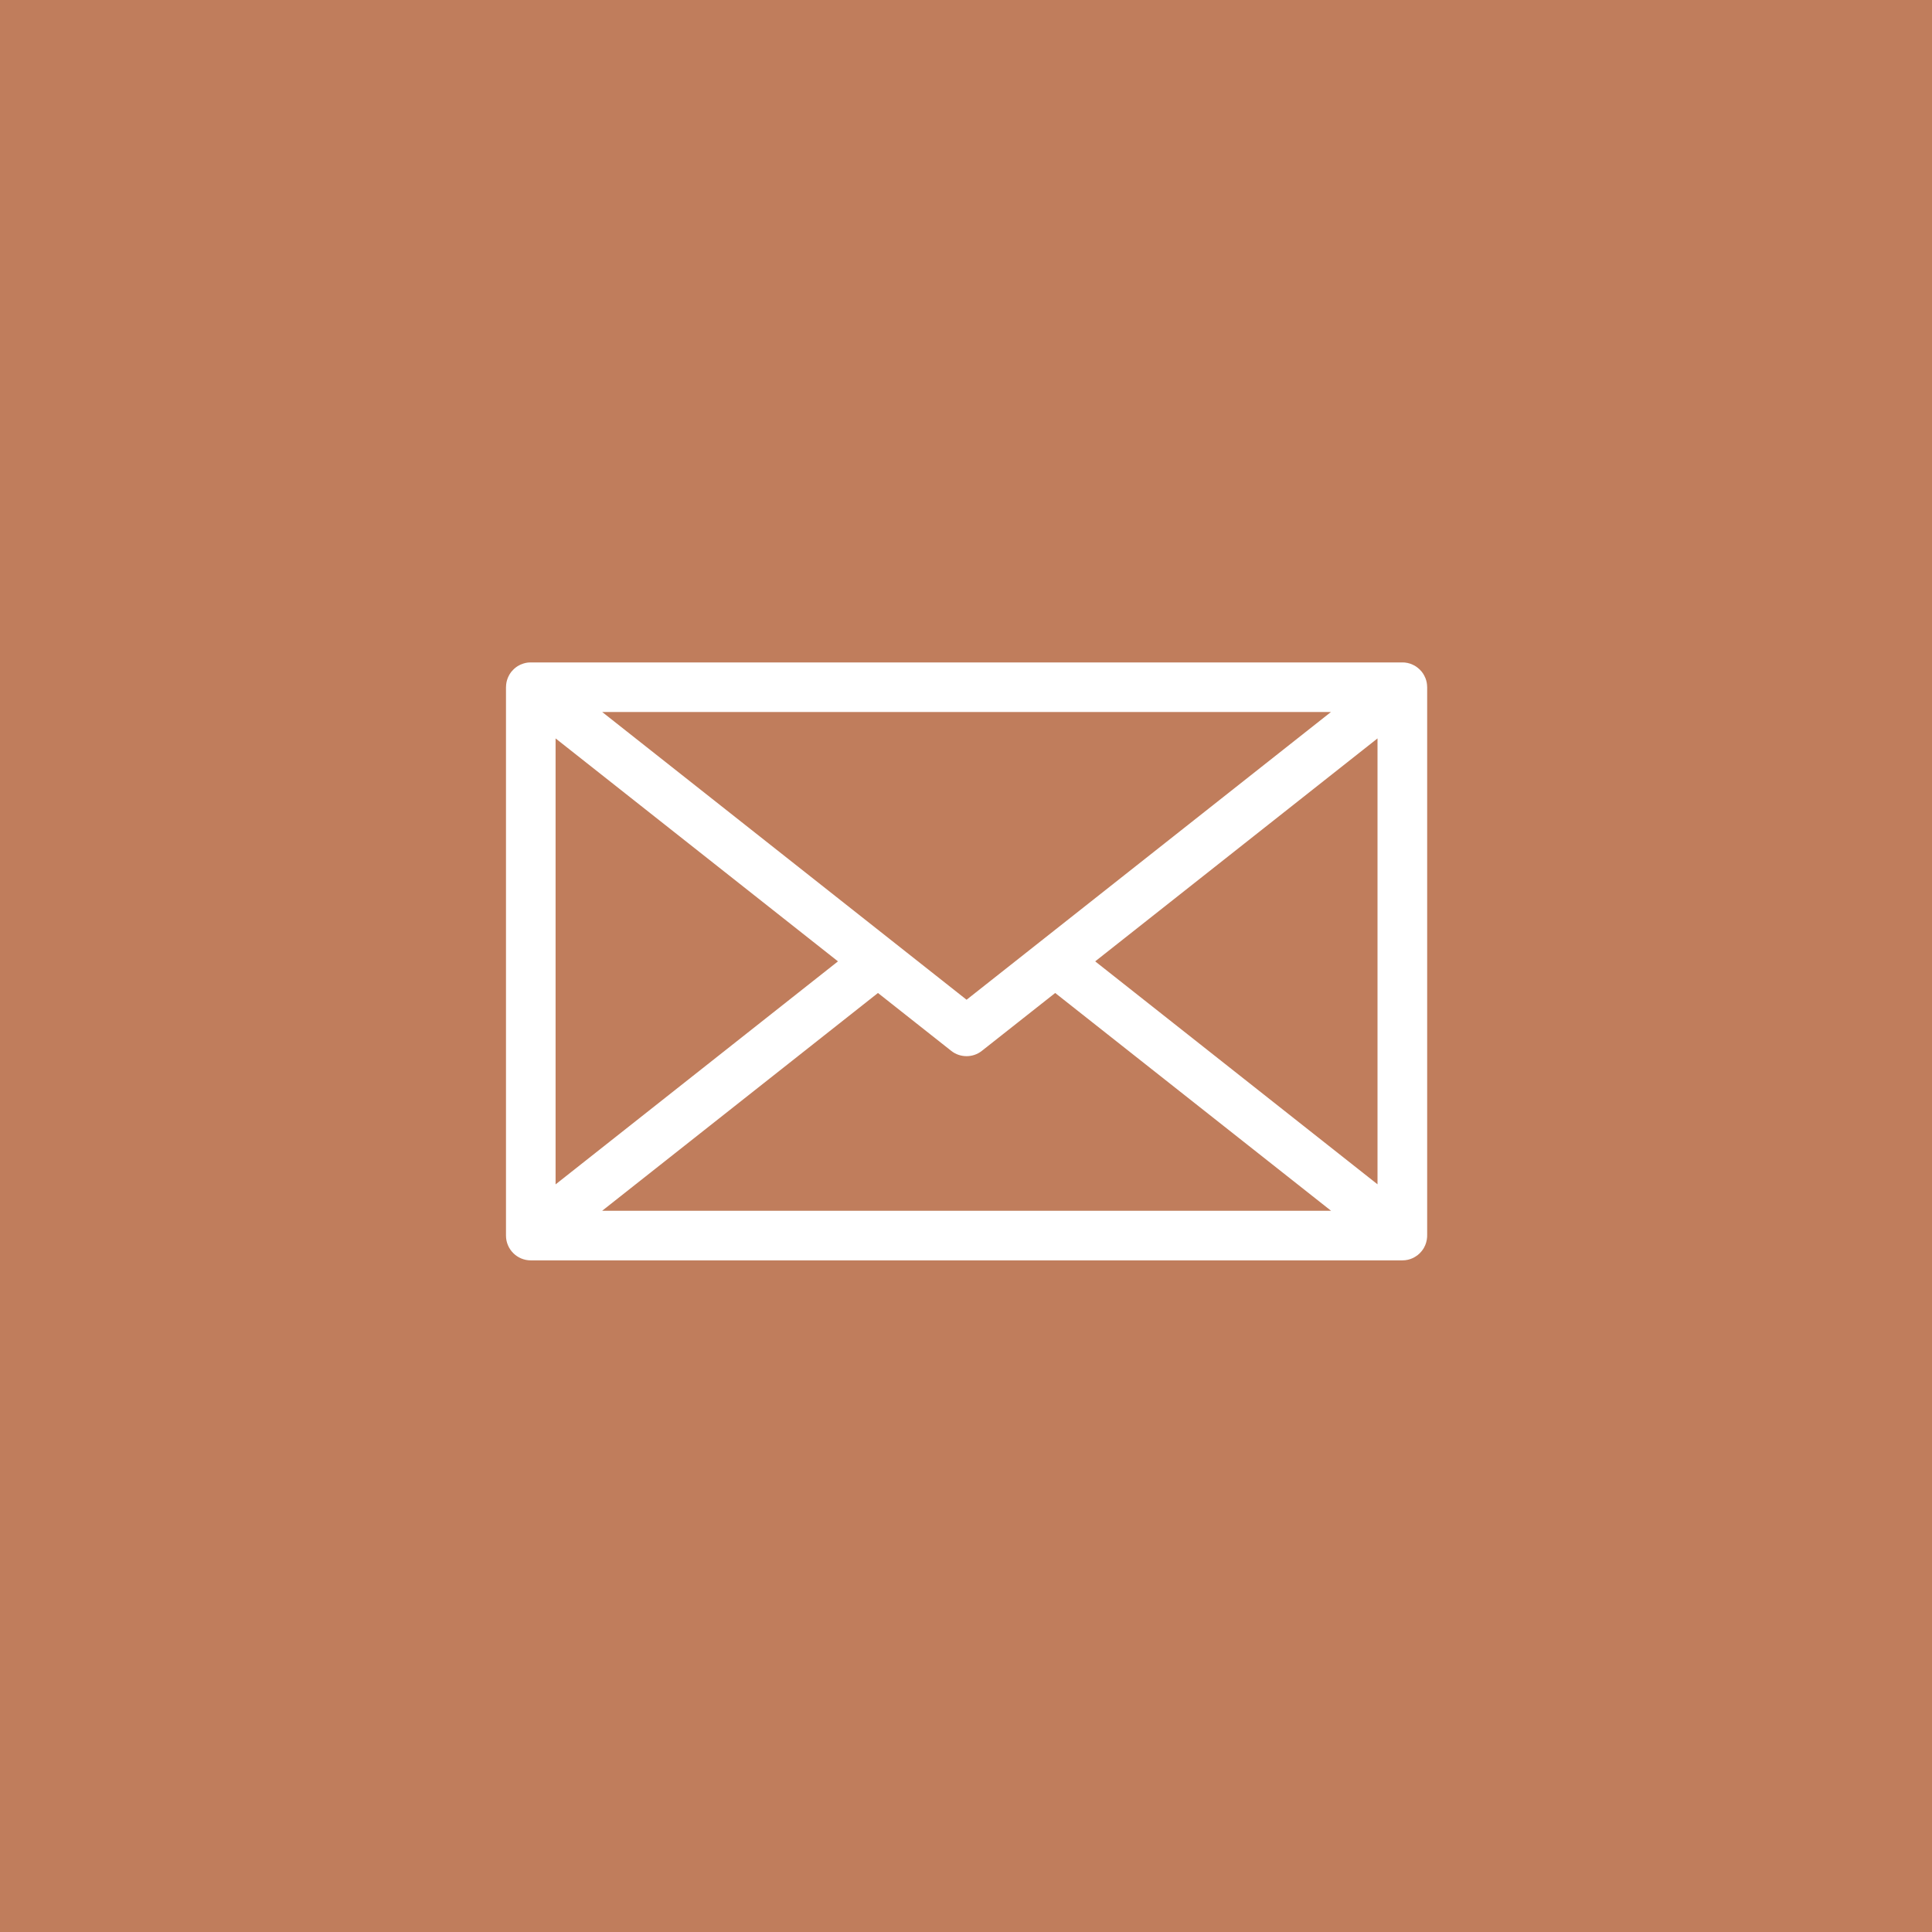 <?xml version="1.0" encoding="UTF-8"?>
<svg width="30px" height="30px" viewBox="0 0 30 30" version="1.1" xmlns="http://www.w3.org/2000/svg" xmlns:xlink="http://www.w3.org/1999/xlink">
    <title>Group 12</title>
    <g id="Page-1" stroke="none" stroke-width="1" fill="none" fill-rule="evenodd">
        <g id="HAVÉ-Verwarming---Blog-bericht" transform="translate(-916, -2813)">
            <g id="Group-12" transform="translate(916, 2813)">
                <rect id="Rectangle" fill="#C07D5C" x="0" y="0" width="30" height="30"></rect>
                <path d="M17.006,14.928 L21.39,11.466 L21.39,18.39 L17.006,14.928 Z M13.633,15.419 L14.77,16.317 C14.84,16.373 14.924,16.4 15.009,16.4 C15.093,16.4 15.177,16.373 15.247,16.317 L16.385,15.419 L20.669,18.801 L9.35,18.801 L13.633,15.419 Z M15.009,15.524 L9.351,11.056 L20.667,11.056 L15.009,15.524 Z M8.627,11.466 L13.012,14.928 L8.627,18.391 L8.627,11.466 Z M22.078,19.424 C22.082,19.42 22.084,19.416 22.087,19.412 C22.091,19.407 22.094,19.403 22.097,19.398 C22.102,19.391 22.106,19.383 22.111,19.376 C22.112,19.373 22.114,19.37 22.115,19.367 C22.12,19.358 22.125,19.348 22.129,19.339 C22.13,19.337 22.13,19.336 22.131,19.335 C22.153,19.281 22.163,19.224 22.161,19.168 L22.161,10.671 C22.161,10.667 22.16,10.663 22.16,10.659 C22.16,10.651 22.159,10.644 22.159,10.636 C22.158,10.631 22.157,10.625 22.157,10.62 C22.156,10.613 22.155,10.606 22.154,10.599 C22.152,10.593 22.151,10.587 22.15,10.581 C22.148,10.575 22.147,10.569 22.145,10.562 C22.143,10.556 22.141,10.55 22.139,10.544 C22.137,10.539 22.135,10.533 22.133,10.527 C22.13,10.521 22.127,10.515 22.124,10.509 C22.122,10.504 22.12,10.498 22.117,10.493 C22.113,10.487 22.11,10.48 22.106,10.474 C22.103,10.47 22.101,10.465 22.098,10.46 C22.093,10.454 22.089,10.448 22.084,10.441 C22.082,10.438 22.08,10.435 22.078,10.432 C22.077,10.431 22.076,10.43 22.075,10.429 C22.07,10.423 22.065,10.418 22.06,10.412 C22.057,10.408 22.053,10.404 22.049,10.4 C22.045,10.396 22.04,10.392 22.036,10.388 C22.031,10.383 22.026,10.379 22.021,10.375 C22.018,10.371 22.014,10.369 22.01,10.366 C22.004,10.361 21.998,10.356 21.991,10.352 C21.987,10.349 21.983,10.347 21.979,10.344 C21.973,10.34 21.966,10.336 21.96,10.333 C21.953,10.329 21.946,10.326 21.939,10.323 C21.935,10.321 21.931,10.319 21.927,10.317 C21.918,10.313 21.908,10.31 21.899,10.306 C21.897,10.306 21.894,10.305 21.892,10.304 C21.883,10.301 21.875,10.299 21.866,10.297 C21.862,10.296 21.859,10.295 21.856,10.294 C21.849,10.293 21.841,10.292 21.834,10.291 C21.829,10.29 21.823,10.289 21.818,10.288 C21.812,10.288 21.806,10.287 21.8,10.287 C21.793,10.287 21.786,10.286 21.779,10.286 C21.778,10.286 21.777,10.286 21.775,10.286 L8.242,10.286 C8.241,10.286 8.239,10.286 8.238,10.286 C8.232,10.286 8.225,10.287 8.218,10.287 C8.212,10.287 8.206,10.288 8.199,10.288 C8.195,10.289 8.19,10.29 8.185,10.29 C8.177,10.292 8.169,10.293 8.162,10.294 C8.159,10.295 8.157,10.296 8.154,10.296 C8.145,10.298 8.135,10.301 8.125,10.304 C8.124,10.304 8.124,10.305 8.123,10.305 C8.112,10.308 8.101,10.312 8.091,10.317 C8.088,10.318 8.086,10.319 8.083,10.32 C8.075,10.324 8.066,10.328 8.058,10.333 C8.052,10.336 8.047,10.339 8.042,10.342 C8.037,10.346 8.031,10.349 8.026,10.352 C8.02,10.356 8.015,10.36 8.009,10.364 C8.005,10.368 8,10.371 7.996,10.375 C7.991,10.379 7.987,10.383 7.982,10.387 C7.978,10.392 7.973,10.396 7.968,10.401 C7.964,10.404 7.961,10.408 7.958,10.412 C7.952,10.418 7.947,10.423 7.942,10.429 C7.942,10.43 7.941,10.431 7.94,10.432 C7.938,10.435 7.936,10.438 7.933,10.441 C7.929,10.448 7.924,10.454 7.92,10.46 C7.917,10.465 7.914,10.47 7.911,10.474 C7.908,10.48 7.904,10.487 7.901,10.493 C7.898,10.498 7.896,10.504 7.893,10.509 C7.89,10.515 7.888,10.521 7.885,10.527 C7.883,10.533 7.881,10.539 7.879,10.544 C7.877,10.55 7.875,10.556 7.873,10.562 C7.871,10.569 7.87,10.575 7.868,10.581 C7.867,10.587 7.865,10.593 7.864,10.599 C7.863,10.606 7.862,10.613 7.861,10.62 C7.86,10.625 7.859,10.631 7.859,10.636 C7.858,10.644 7.858,10.651 7.858,10.659 C7.858,10.663 7.857,10.667 7.857,10.671 L7.857,19.186 C7.857,19.399 8.03,19.571 8.242,19.571 L21.775,19.571 C21.835,19.571 21.891,19.558 21.941,19.534 C21.941,19.534 21.941,19.533 21.942,19.533 C21.954,19.528 21.965,19.521 21.976,19.514 C21.978,19.513 21.98,19.513 21.981,19.511 C21.991,19.505 22.001,19.498 22.011,19.491 C22.013,19.489 22.015,19.488 22.016,19.487 C22.027,19.478 22.038,19.468 22.048,19.458 C22.048,19.458 22.048,19.458 22.048,19.458 C22.058,19.448 22.067,19.438 22.075,19.428 C22.076,19.426 22.077,19.425 22.078,19.424 L22.078,19.424 Z" id="Fill-1" fill="#FFFFFF"></path>
            </g>
        </g>
    </g>
</svg>